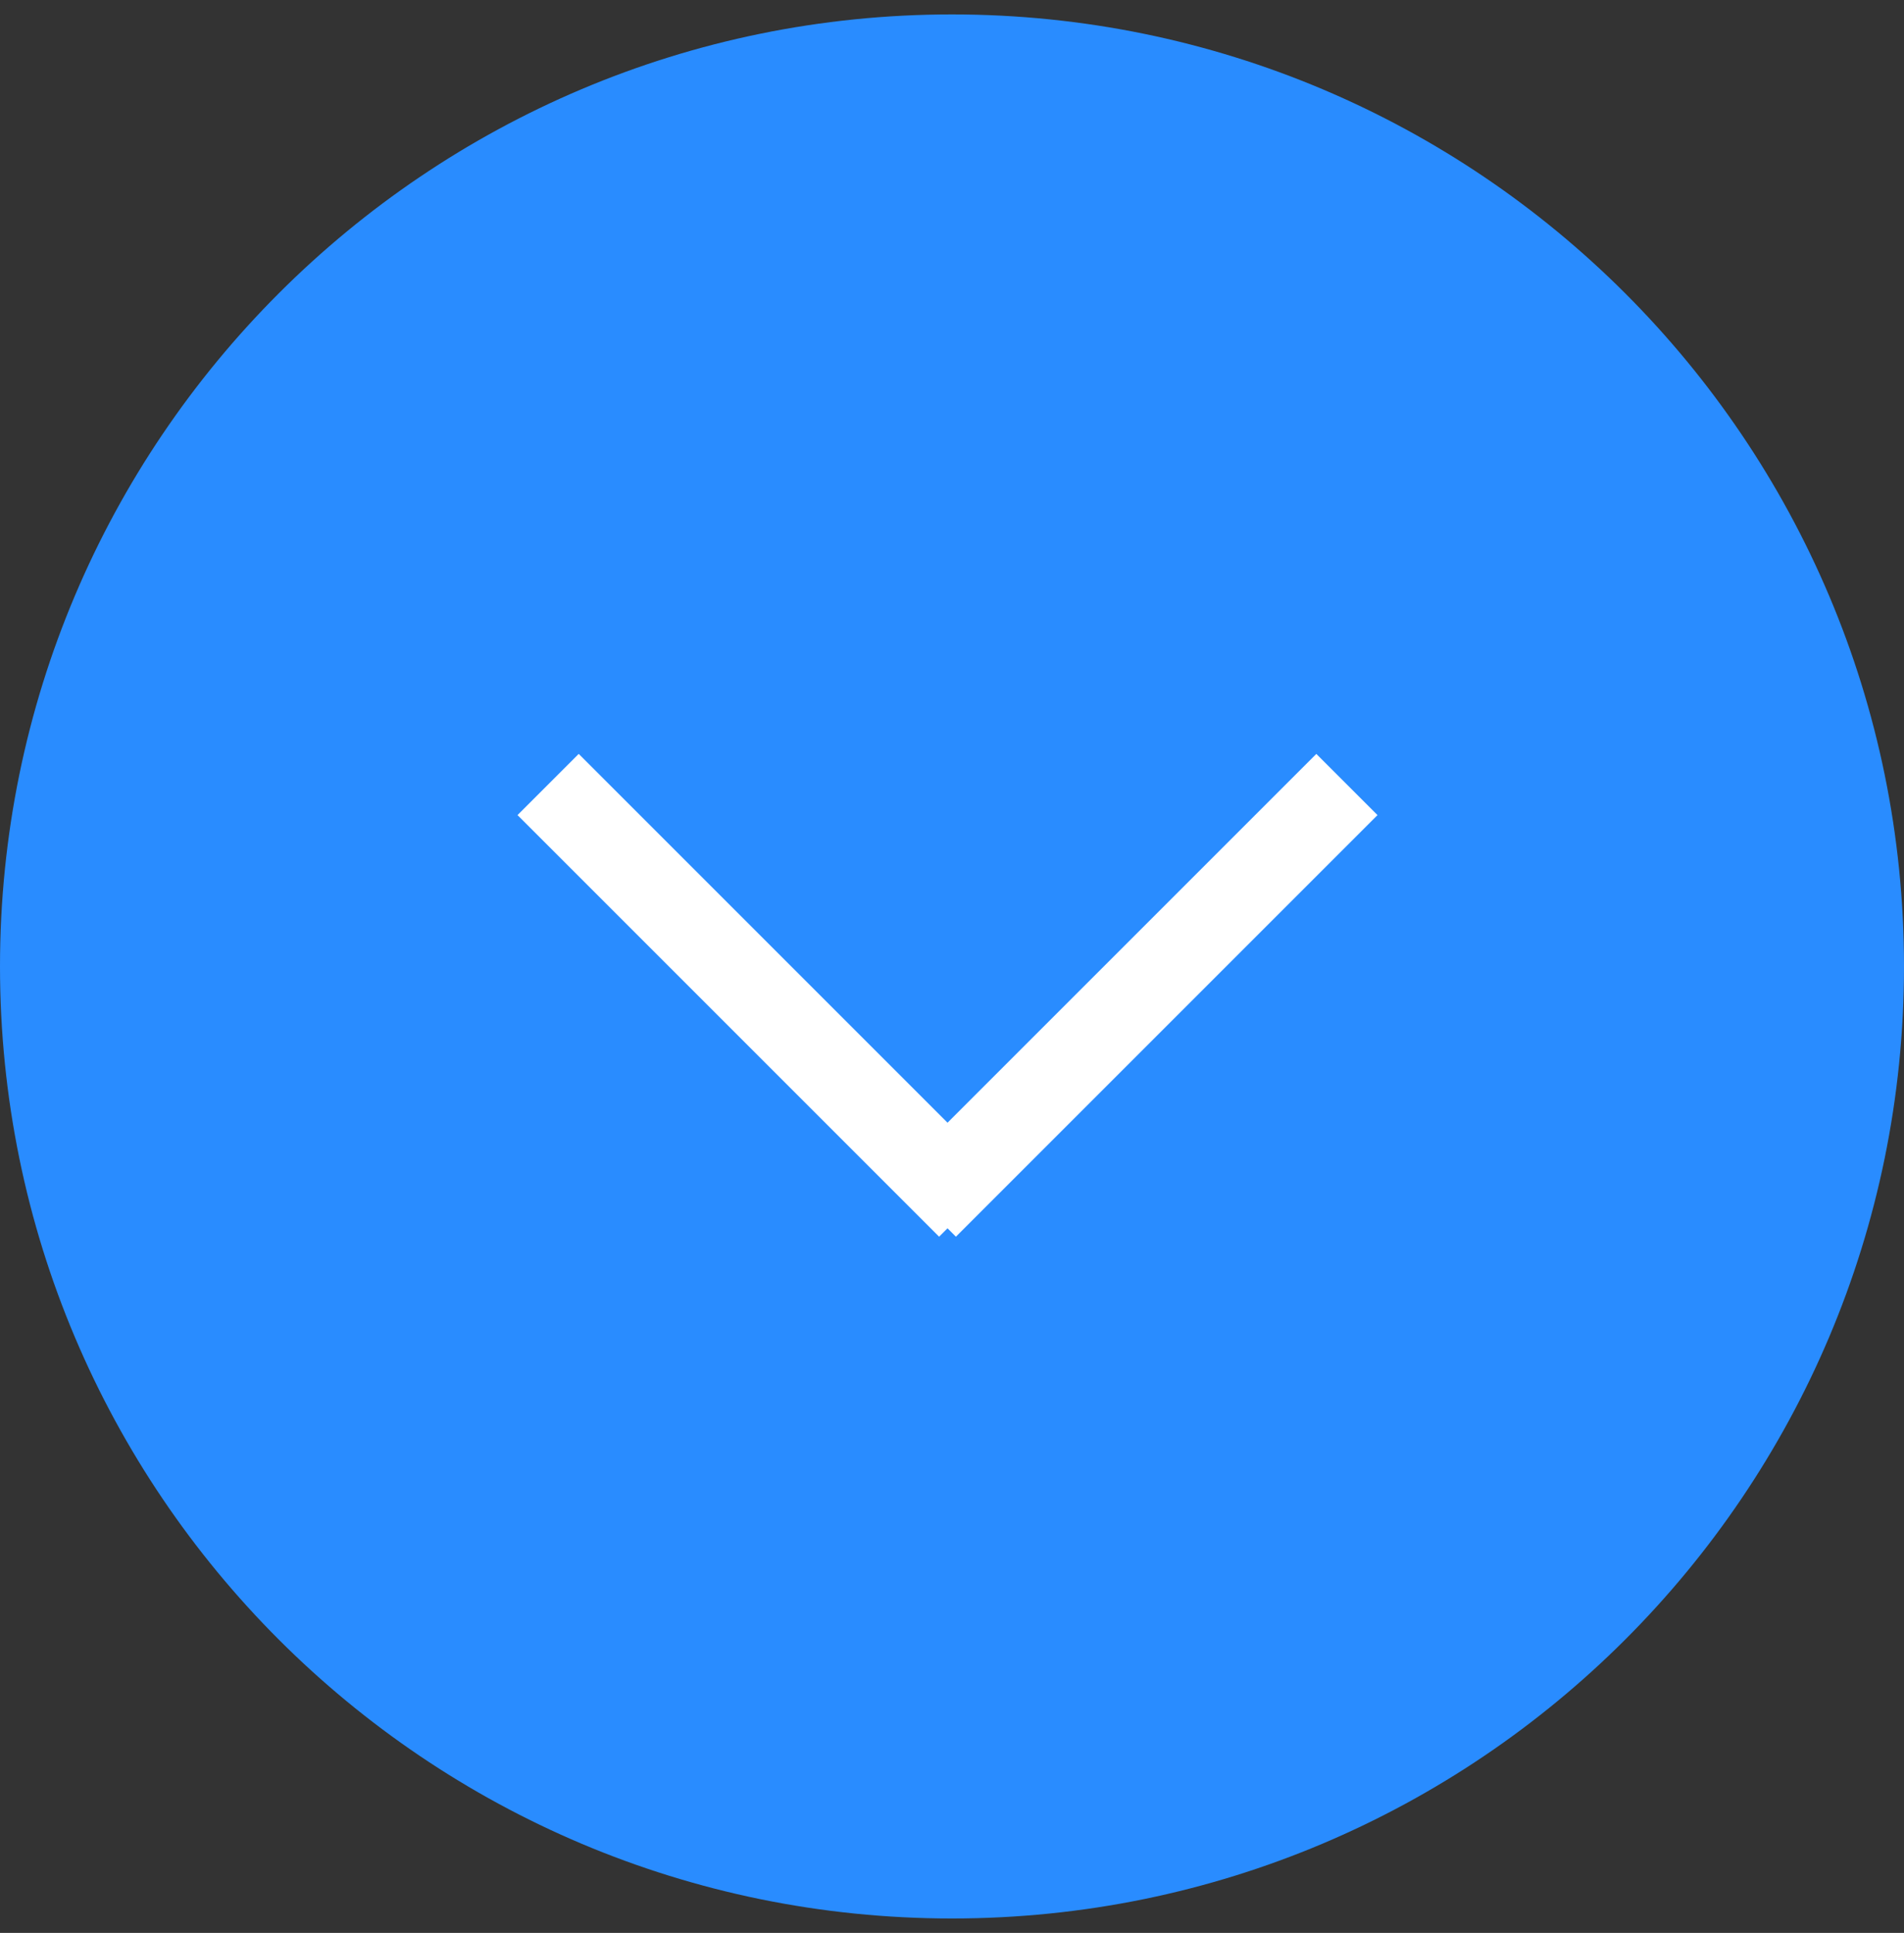 <svg width="66" height="67" viewBox="0 0 66 67" fill="none" xmlns="http://www.w3.org/2000/svg">
<rect x="0" y="0" width="66" height="67" fill="#333333" stroke="none"/>
<g clip-path="url(#clip0_15_1196)">
<path d="M33 66.5C51.225 66.5 66 51.725 66 33.5C66 15.275 51.225 0.5 33 0.5C14.775 0.5 0 15.275 0 33.5C0 51.725 14.775 66.5 33 66.5Z" fill="#298CFF"/>
<path d="M33.614 41.807L19 27.193" stroke="white" stroke-width="3"/>
<path d="M32.075 41.807L46.689 27.193" stroke="white" stroke-width="3"/>
</g>
<defs>
<clipPath id="clip0_15_1196">
<rect width="66" height="66" fill="white" transform="translate(0 0.5)"/>
</clipPath>
</defs>
</svg>
